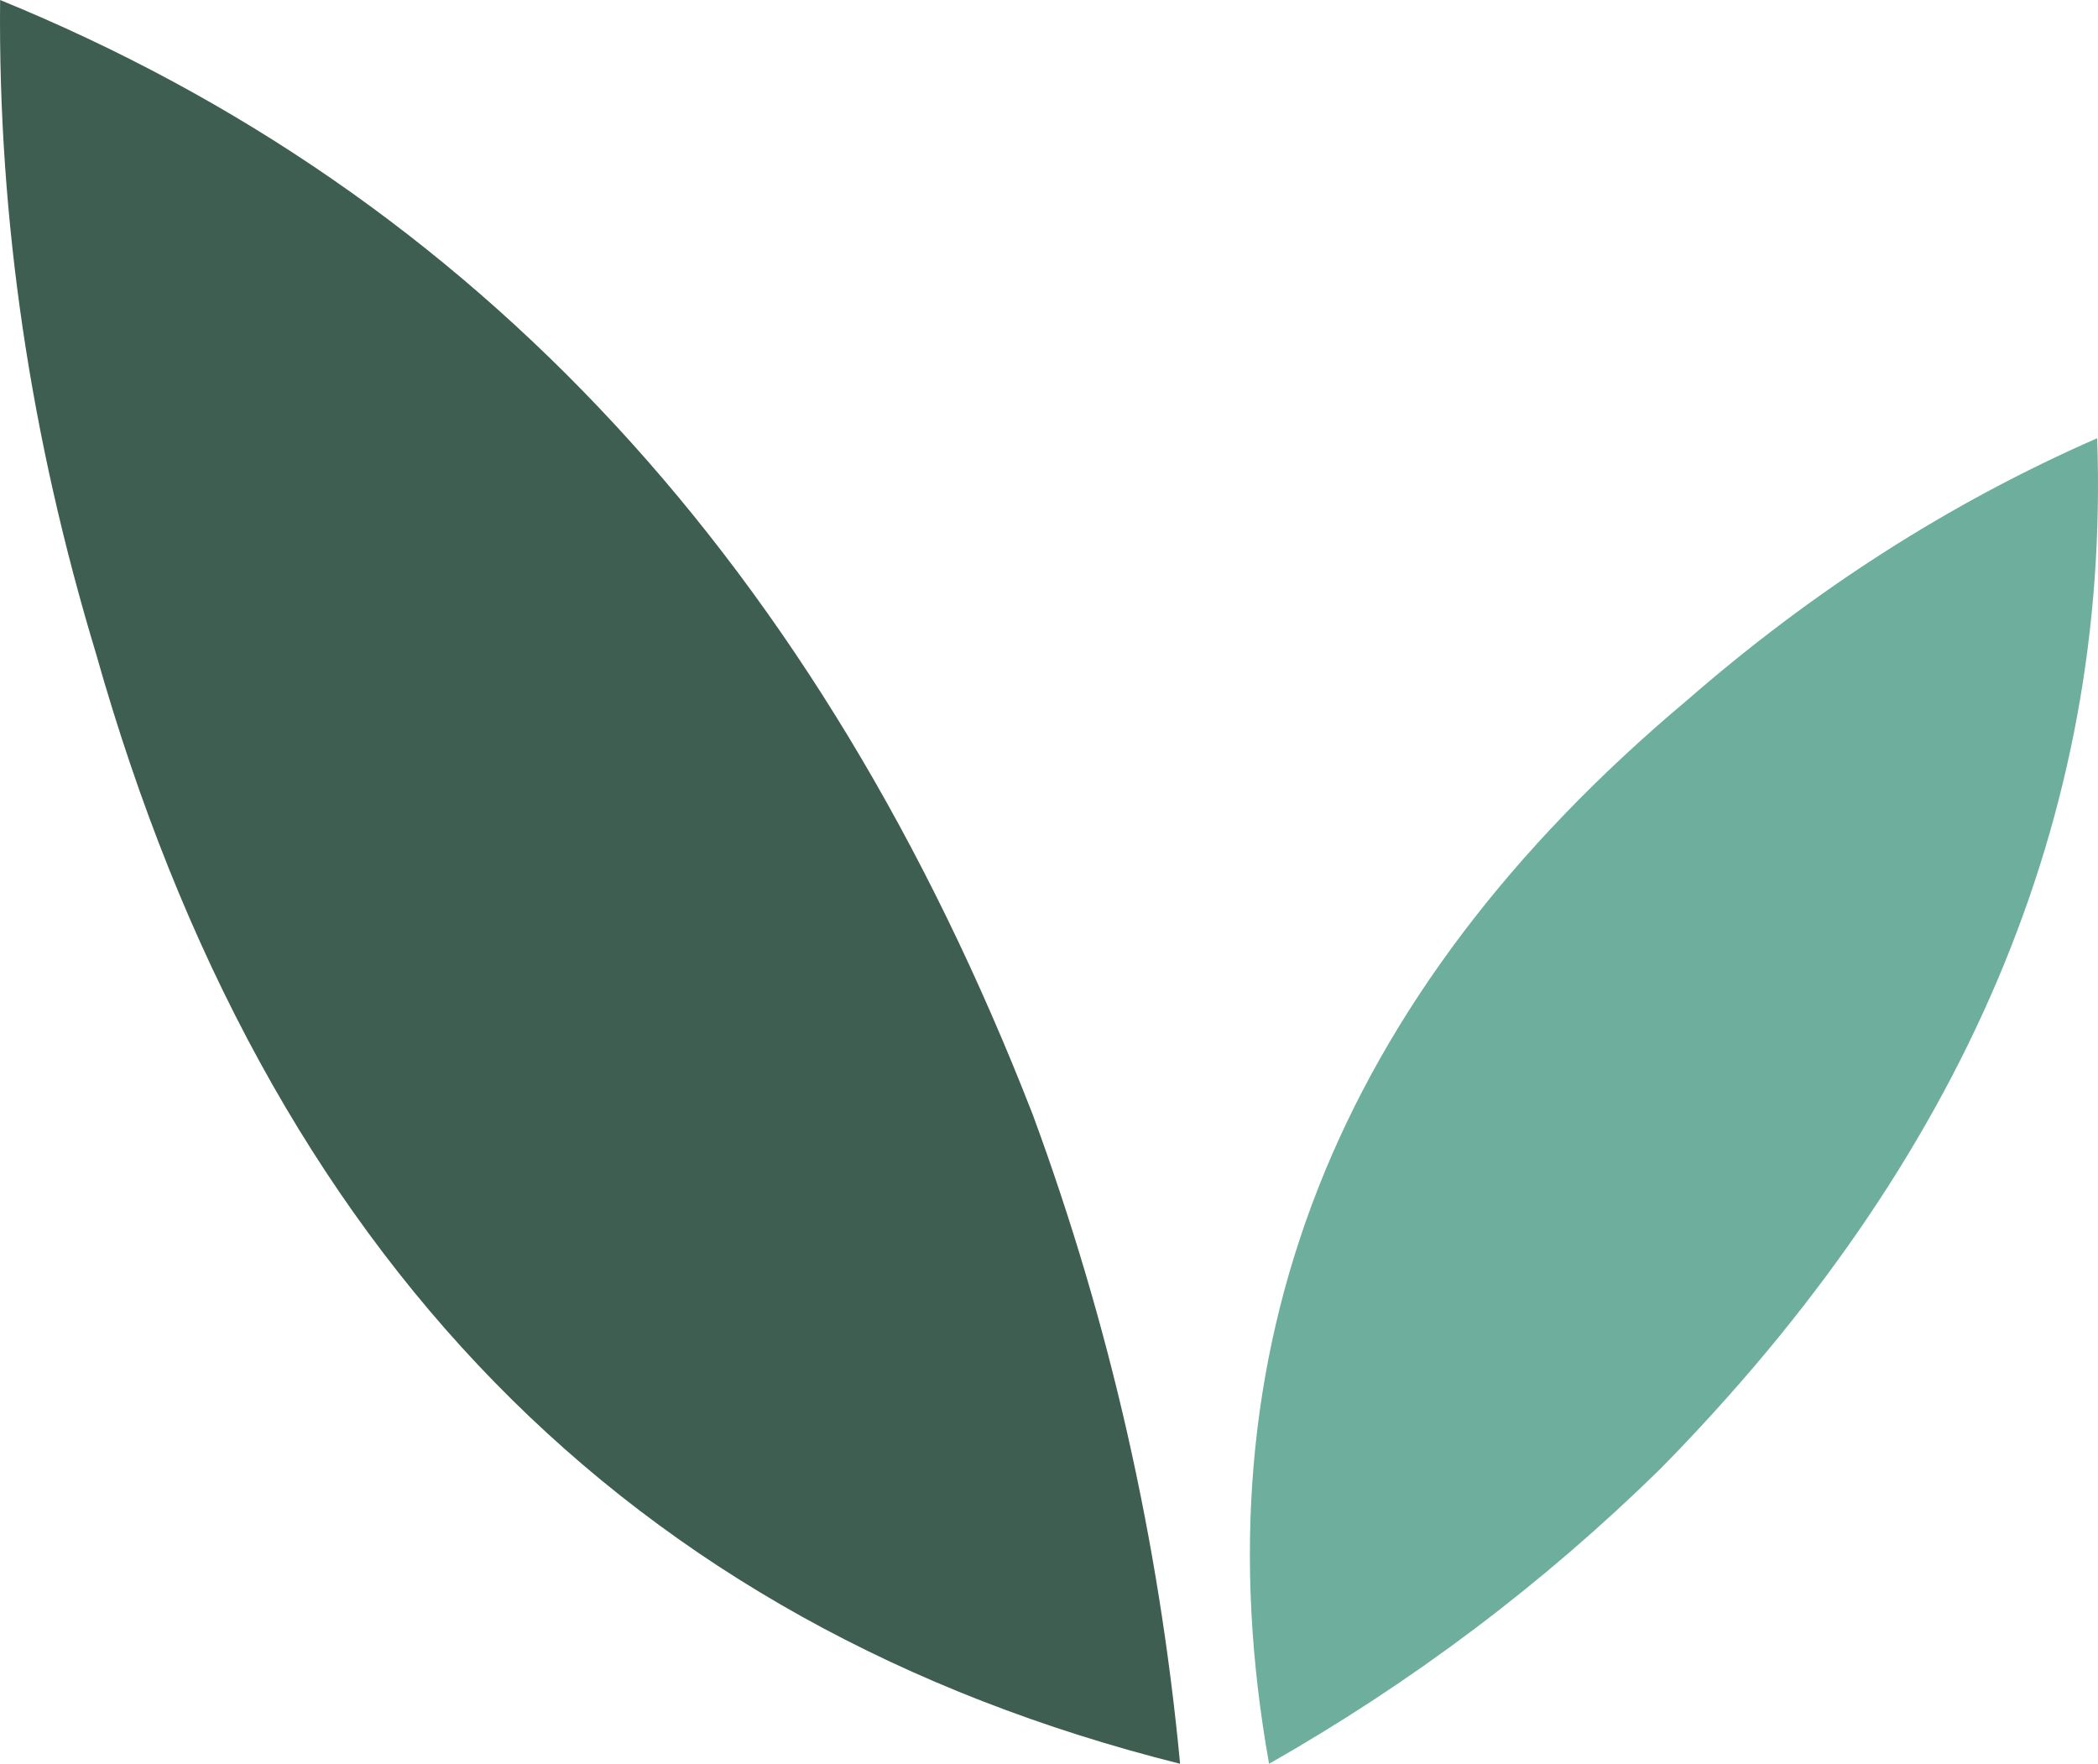 <?xml version="1.0" encoding="UTF-8"?>
<svg id="Laag_1" data-name="Laag 1" xmlns="http://www.w3.org/2000/svg" viewBox="0 0 1958.04 1646.11">
  <defs>
    <style>
      .cls-1 {
        fill: #6daf9c;
      }

      .cls-2 {
        fill: #3e5e52;
      }
    </style>
  </defs>
  <path class="cls-2" d="M1101.37,1646.11c-19.7-208.33-65.46-410.13-137.32-605.33C764.97,528.99,444.57,181.62.1,0-1.94,206.24,28.81,409.05,89.57,609.85c158.78,562.17,496.98,907.14,1011.8,1036.26h0Z"/>
  <path class="cls-1" d="M1184.43,1646.11c133.97-76.19,255.69-167.91,365.08-275.16,283.59-288.37,420.09-608.55,407.76-961.97-139.14,60.96-266.07,142.9-382.58,244.39-329.61,276.53-459.11,607.93-390.27,992.74h0Z"/>
</svg>